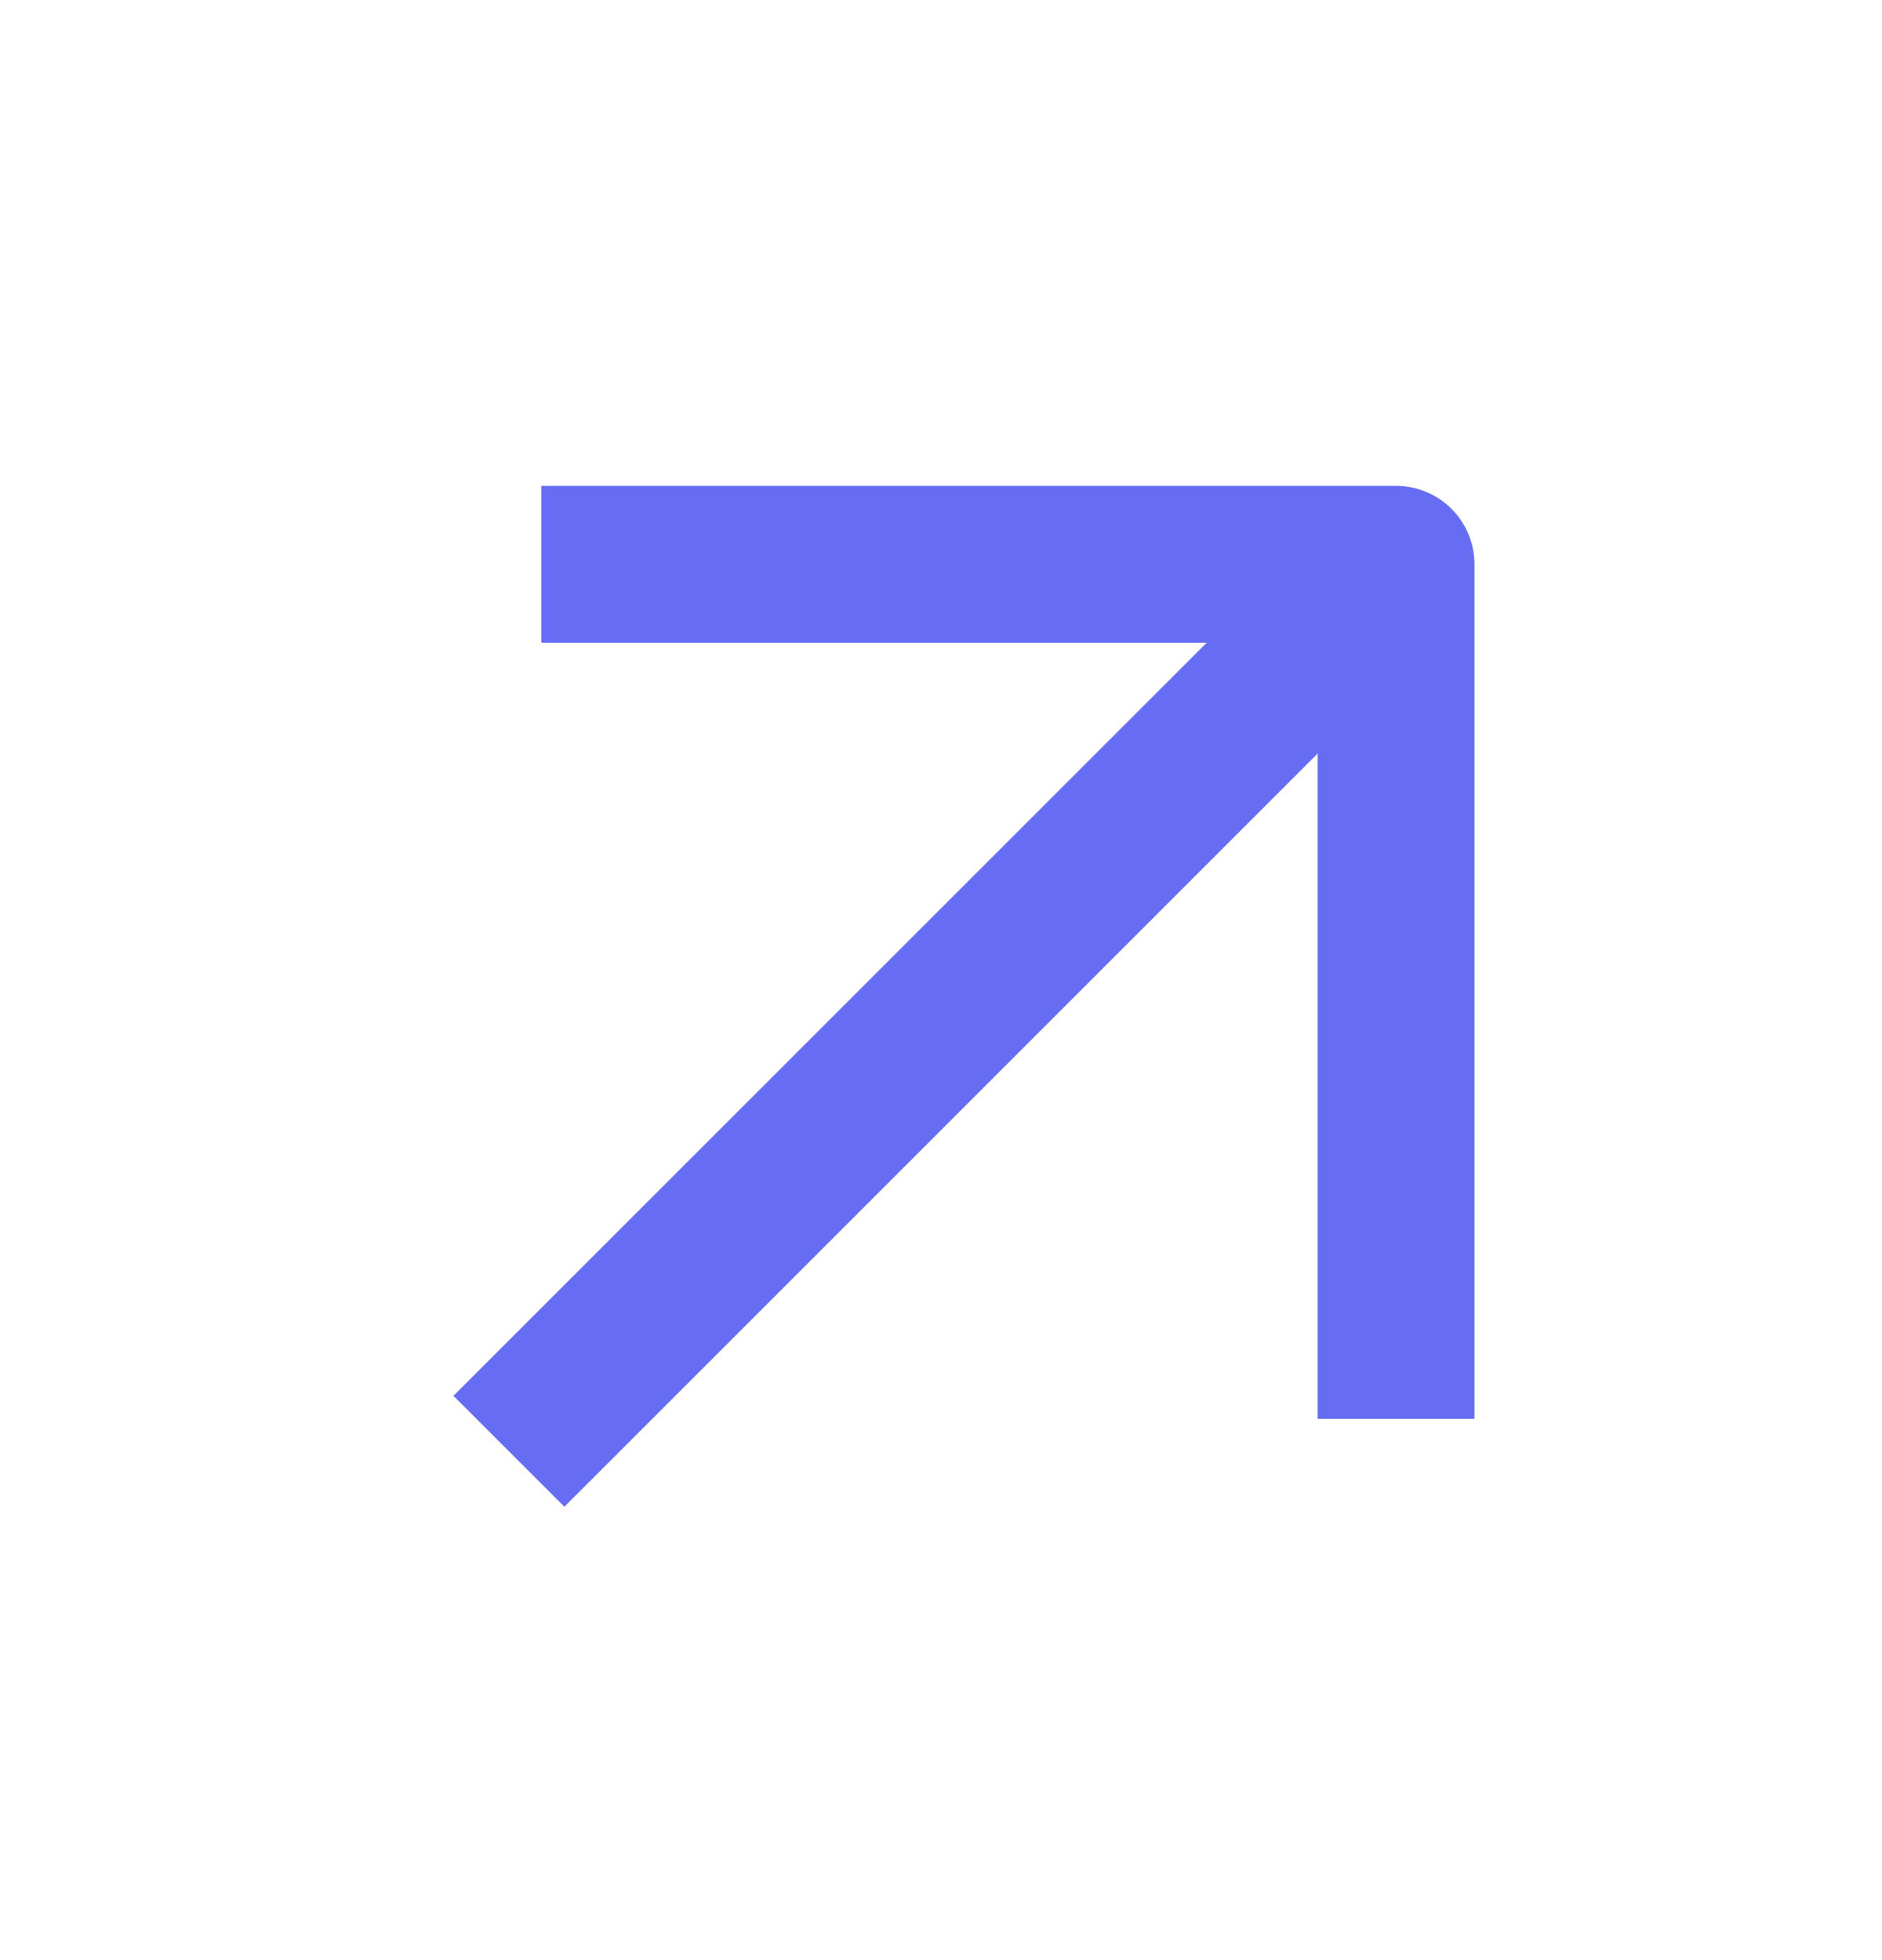 <svg width="24" height="25" viewBox="0 0 24 25" fill="none" xmlns="http://www.w3.org/2000/svg">
<path d="M7.197 17.803L17.096 7.904" stroke="#666DF2" stroke-width="2" stroke-linecap="square" stroke-linejoin="round"/>
<path d="M7.904 7.197H17.803V17.096" stroke="#666DF2" stroke-width="2" stroke-linecap="square" stroke-linejoin="round"/>
</svg>
